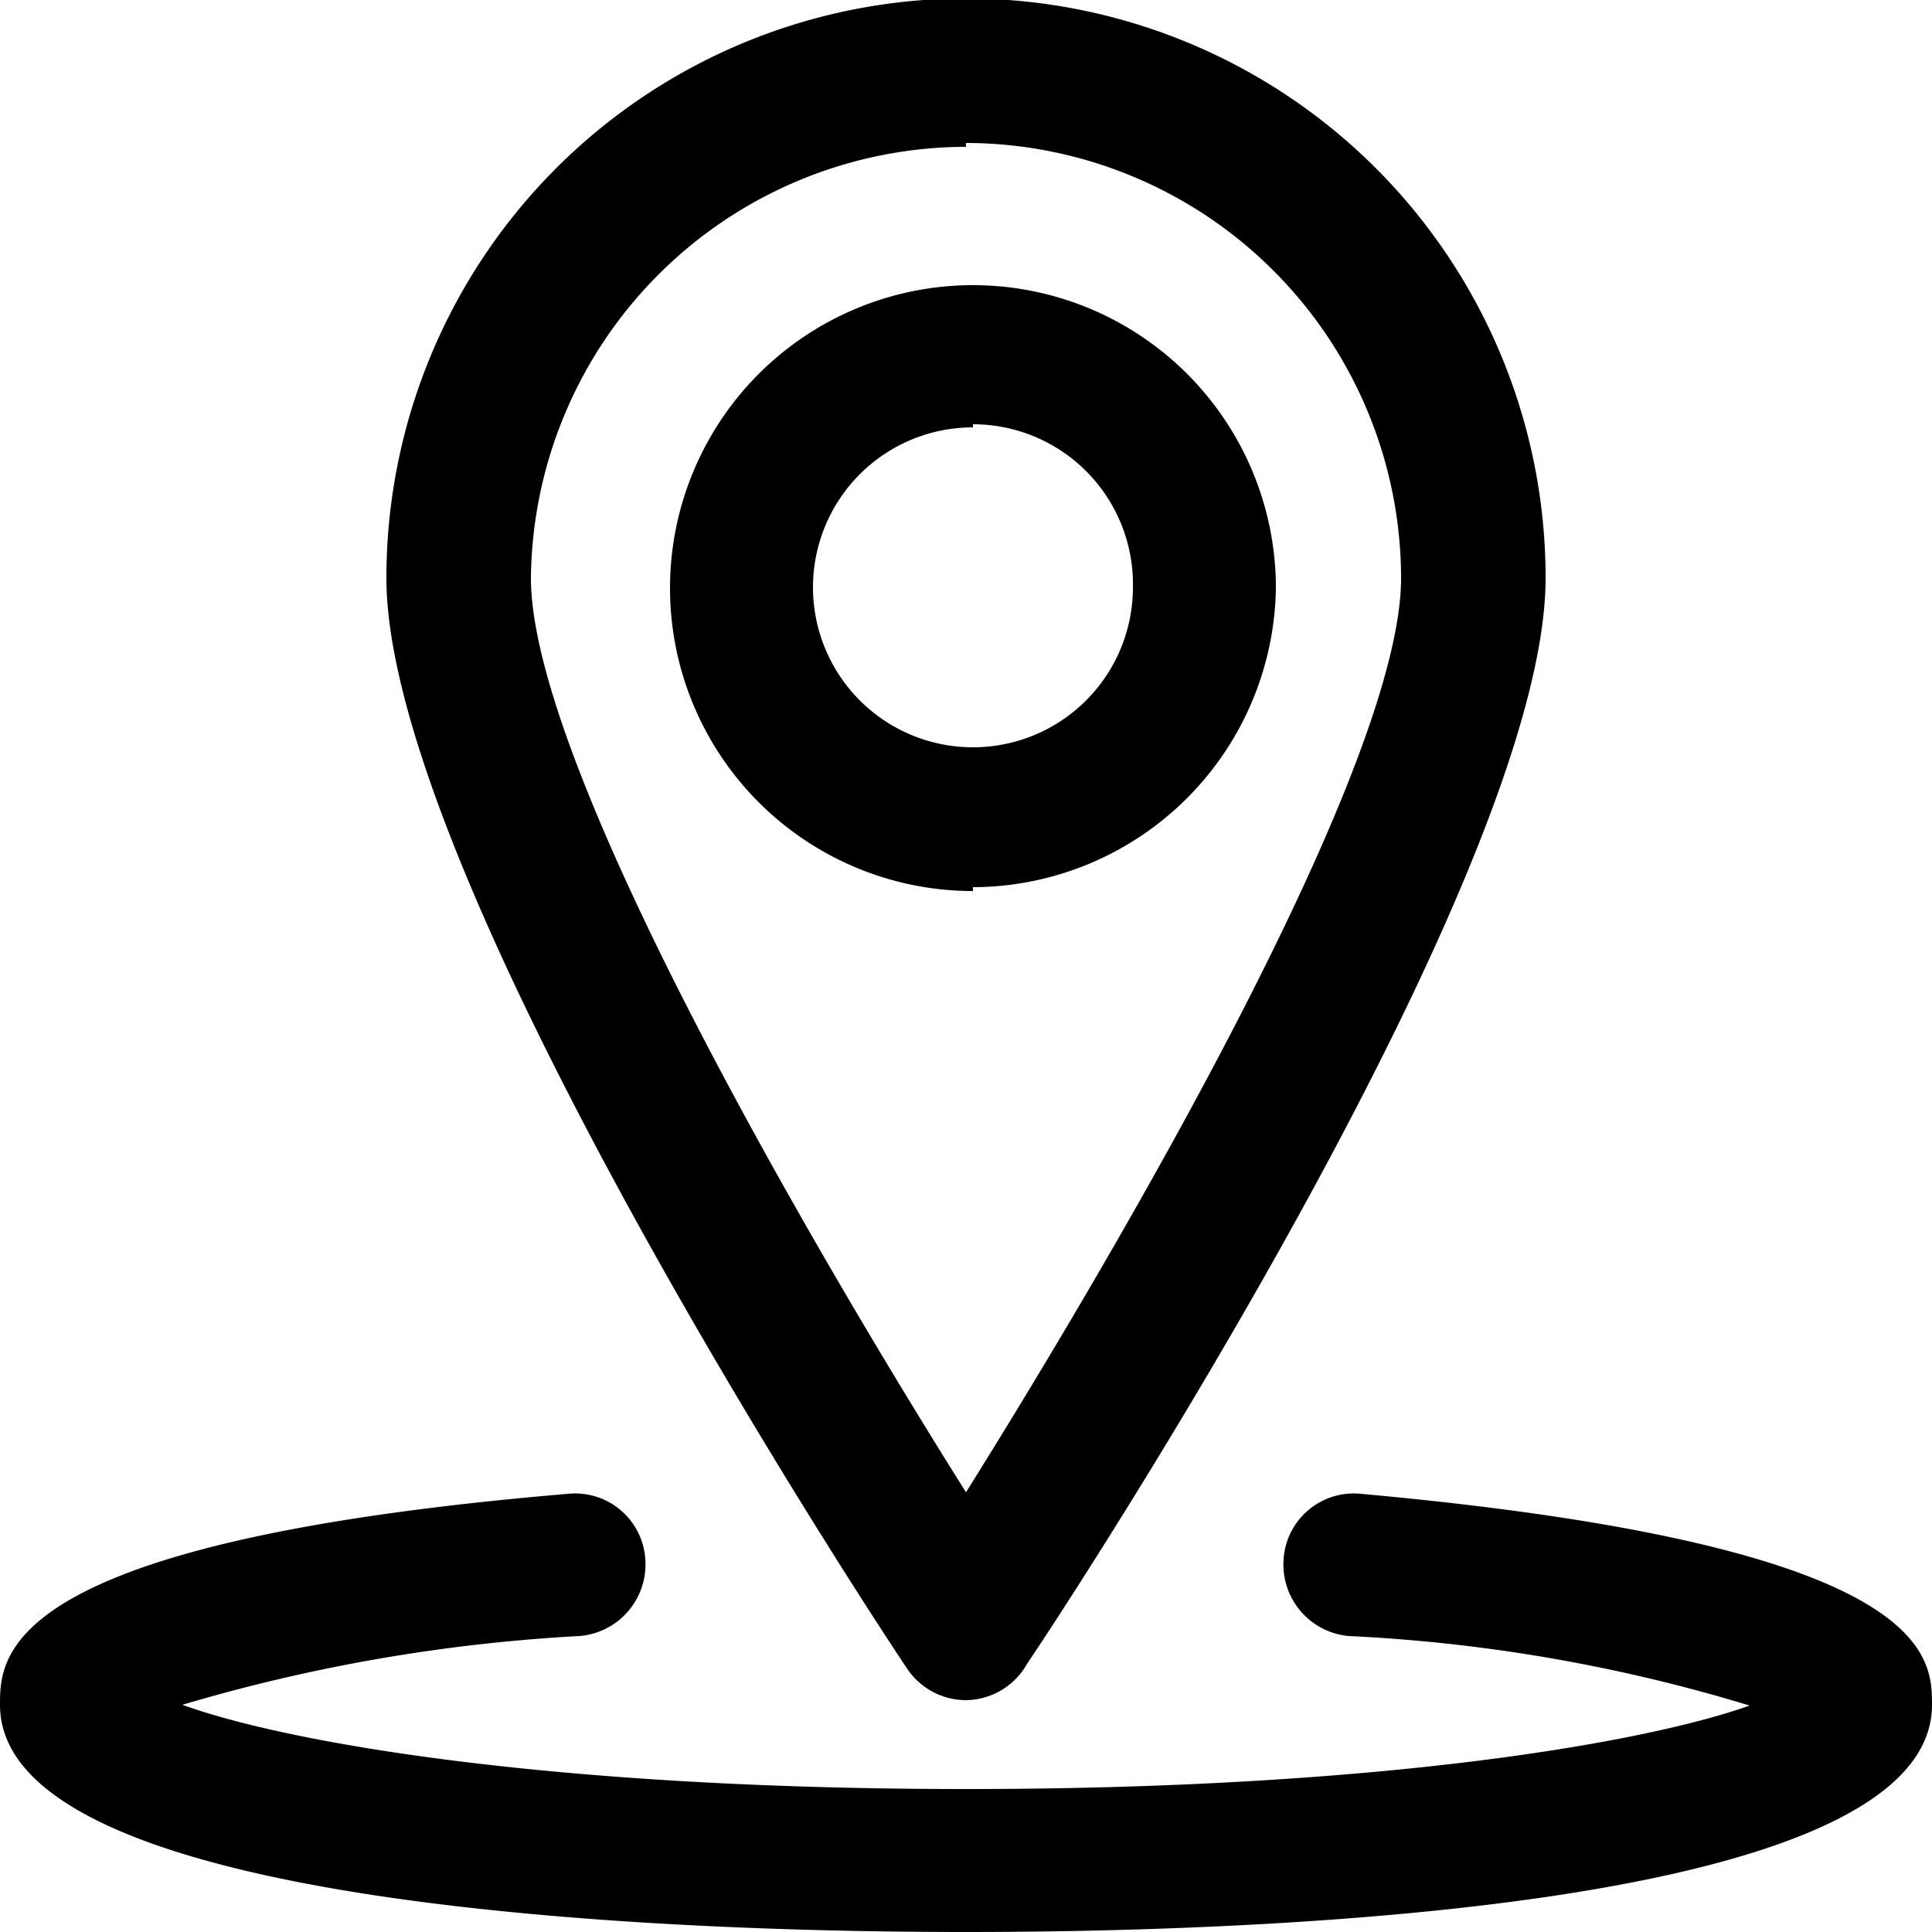 <svg xmlns="http://www.w3.org/2000/svg" viewBox="0 0 25 25"><g id="Ebene_2" data-name="Ebene 2"><g id="Ebene_1-2" data-name="Ebene 1"><path d="M12.5,25C8.74,25,0,24.71,0,22.06c0-.63,0-2.11,7.35-2.73a.91.91,0,0,1,1,.84.93.93,0,0,1-.85,1,22.23,22.23,0,0,0-5.14.89c1.35.49,4.77,1.09,10.14,1.09s8.79-.6,10.14-1.08a21.23,21.23,0,0,0-5.19-.9.93.93,0,0,1-.84-1,.91.91,0,0,1,1-.84C25,20,25,21.43,25,22.06,25,24.71,16.26,25,12.5,25Zm10.75-2.63h0ZM12.5,22h0a.92.92,0,0,1-.77-.42C11,20.49,5,11.27,5,7.48a7.48,7.48,0,0,1,15,0c0,3.79-6,13-6.71,14.05A.92.92,0,0,1,12.5,22Zm0-20.1A5.64,5.64,0,0,0,6.87,7.48c0,2.4,3.56,8.54,5.63,11.83C14.57,16,18.13,9.88,18.13,7.48A5.64,5.64,0,0,0,12.5,1.85Zm.09,9.63a3.92,3.92,0,1,1,3.92-3.92A3.93,3.93,0,0,1,12.59,11.48Zm0-6a2.07,2.07,0,1,0,2.07,2.07A2.07,2.07,0,0,0,12.59,5.49Z"/></g></g></svg>